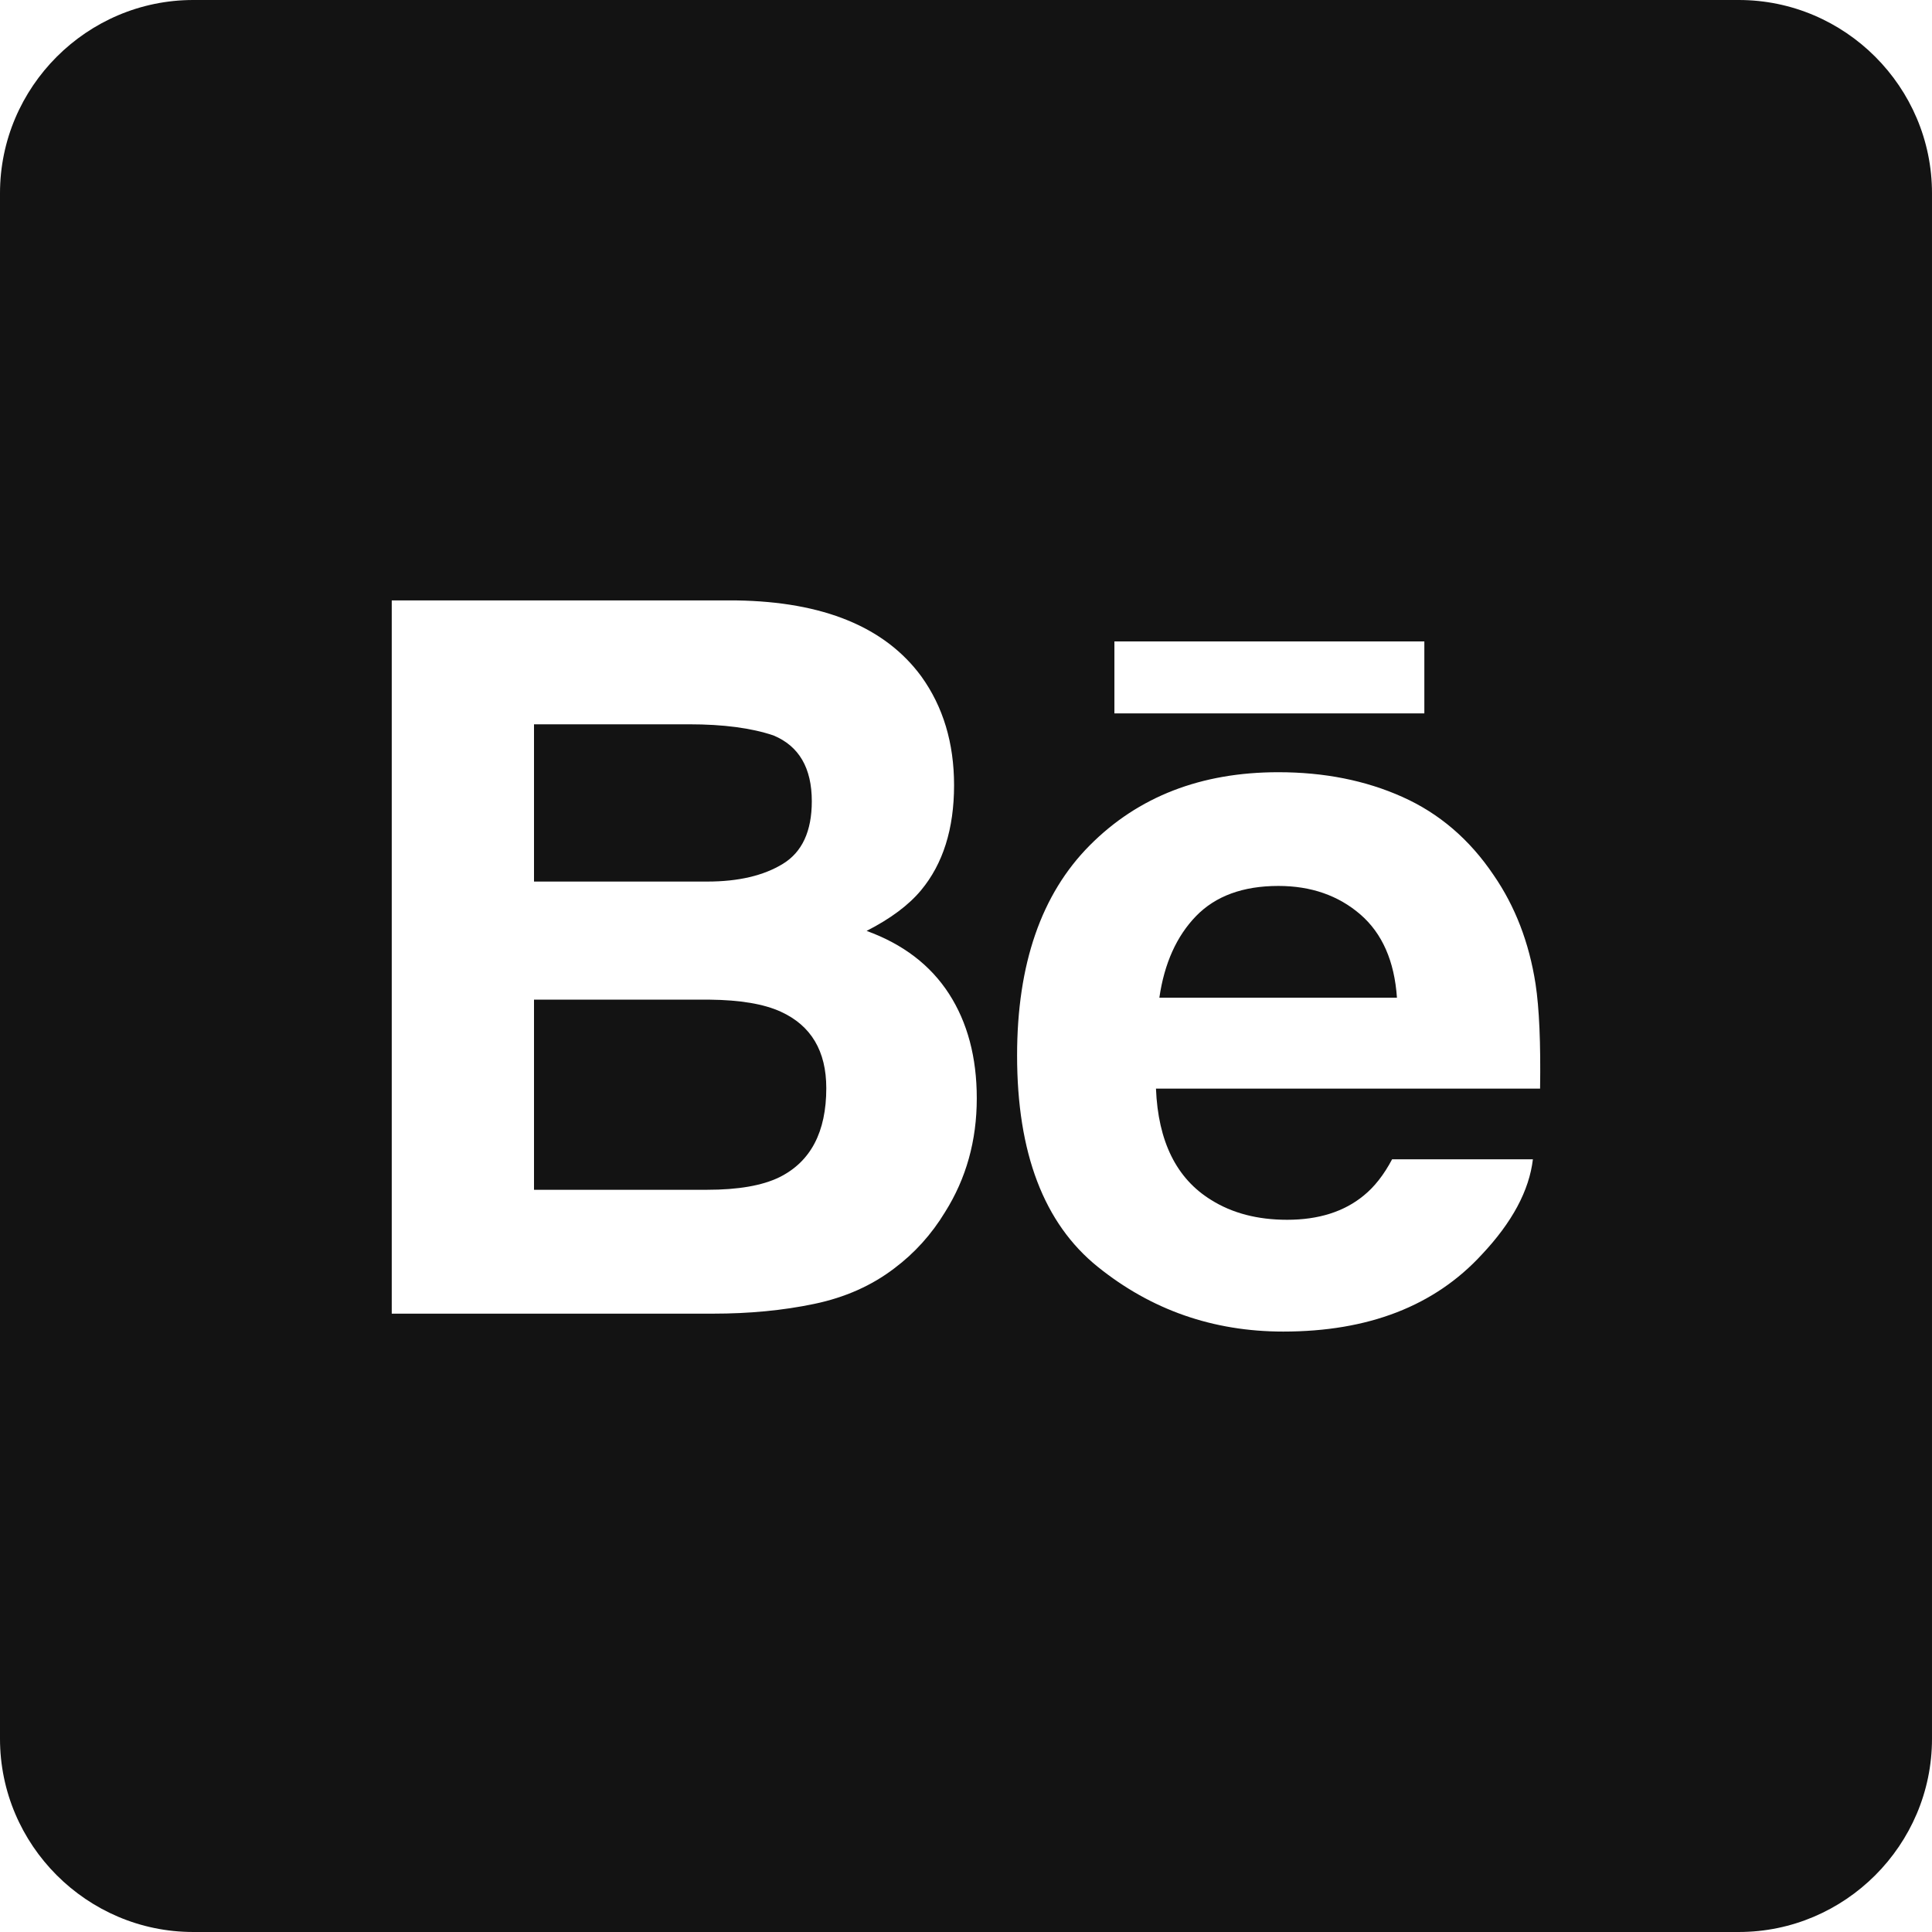 <?xml version="1.0" encoding="iso-8859-1"?>
<!-- Generator: Adobe Illustrator 21.1.0, SVG Export Plug-In . SVG Version: 6.00 Build 0)  -->
<svg version="1.1" id="Laag_1" xmlns="http://www.w3.org/2000/svg" xmlns:xlink="http://www.w3.org/1999/xlink" x="0px" y="0px"
	 viewBox="0 0 283.465 283.465" style="enable-background:new 0 0 283.465 283.465;" xml:space="preserve">
<g>
	<path style="fill:#131313;" d="M199.573,134.151c-3.226-2.774-7.23-4.165-12.007-4.165c-5.19,0-9.21,1.475-12.076,4.417
		c-2.859,2.95-4.655,6.94-5.388,11.977h34.859C204.594,141.014,202.798,136.933,199.573,134.151z"/>
	<path style="fill:#131313;" d="M114.57,148.443c-2.484-1.139-5.961-1.727-10.463-1.773H78.35v27.896h25.413
		c4.532,0,8.071-0.611,10.593-1.842c4.586-2.277,6.878-6.634,6.878-13.069C121.234,154.213,119.01,150.476,114.57,148.443z"/>
	<path style="fill:#131313;" d="M255.118,0H28.346C12.756,0,0,12.756,0,28.346v226.772c0,15.591,12.756,28.346,28.346,28.346
		h226.772c15.591,0,28.346-12.756,28.346-28.346V28.346C283.465,12.756,270.709,0,255.118,0z M163.507,94.11h45.474v10.562h-45.474
		V94.11z M138.66,177.837c-1.979,3.263-4.456,6.007-7.414,8.231c-3.34,2.56-7.283,4.31-11.823,5.25
		c-4.54,0.948-9.477,1.422-14.789,1.422H57.478V88.095h50.58c12.756,0.192,21.797,3.906,27.117,11.144
		c3.202,4.448,4.807,9.775,4.807,15.973c0,6.389-1.62,11.533-4.845,15.408c-1.811,2.179-4.471,4.166-7.987,5.962
		c5.343,1.941,9.37,5.021,12.091,9.232c2.713,4.211,4.073,9.324,4.073,15.332C143.314,167.351,141.763,172.908,138.66,177.837z
		 M225.963,159.723h-56.358c0.313,7.765,3.011,13.207,8.094,16.333c3.088,1.941,6.802,2.912,11.151,2.912
		c4.609,0,8.354-1.185,11.235-3.554c1.575-1.277,2.966-3.05,4.165-5.319h20.659c-0.543,4.586-3.042,9.248-7.506,13.986
		c-6.924,7.529-16.63,11.288-29.112,11.288c-10.294,0-19.382-3.172-27.254-9.523c-7.872-6.351-11.808-16.676-11.808-30.984
		c0-13.405,3.554-23.685,10.662-30.831c7.108-7.154,16.333-10.731,27.667-10.731c6.741,0,12.81,1.208,18.198,3.623
		c5.404,2.415,9.867,6.237,13.375,11.449c3.172,4.593,5.227,9.928,6.168,15.996C225.841,147.923,226.063,153.044,225.963,159.723z"
		/>
	<path style="fill:#131313;" d="M114.852,126.752c2.836-1.727,4.257-4.792,4.257-9.194c0-4.876-1.873-8.093-5.625-9.653
		c-3.233-1.093-7.353-1.635-12.366-1.635H78.35v23.073h25.435C108.333,129.343,112.024,128.48,114.852,126.752z"/>
</g>
</svg>
